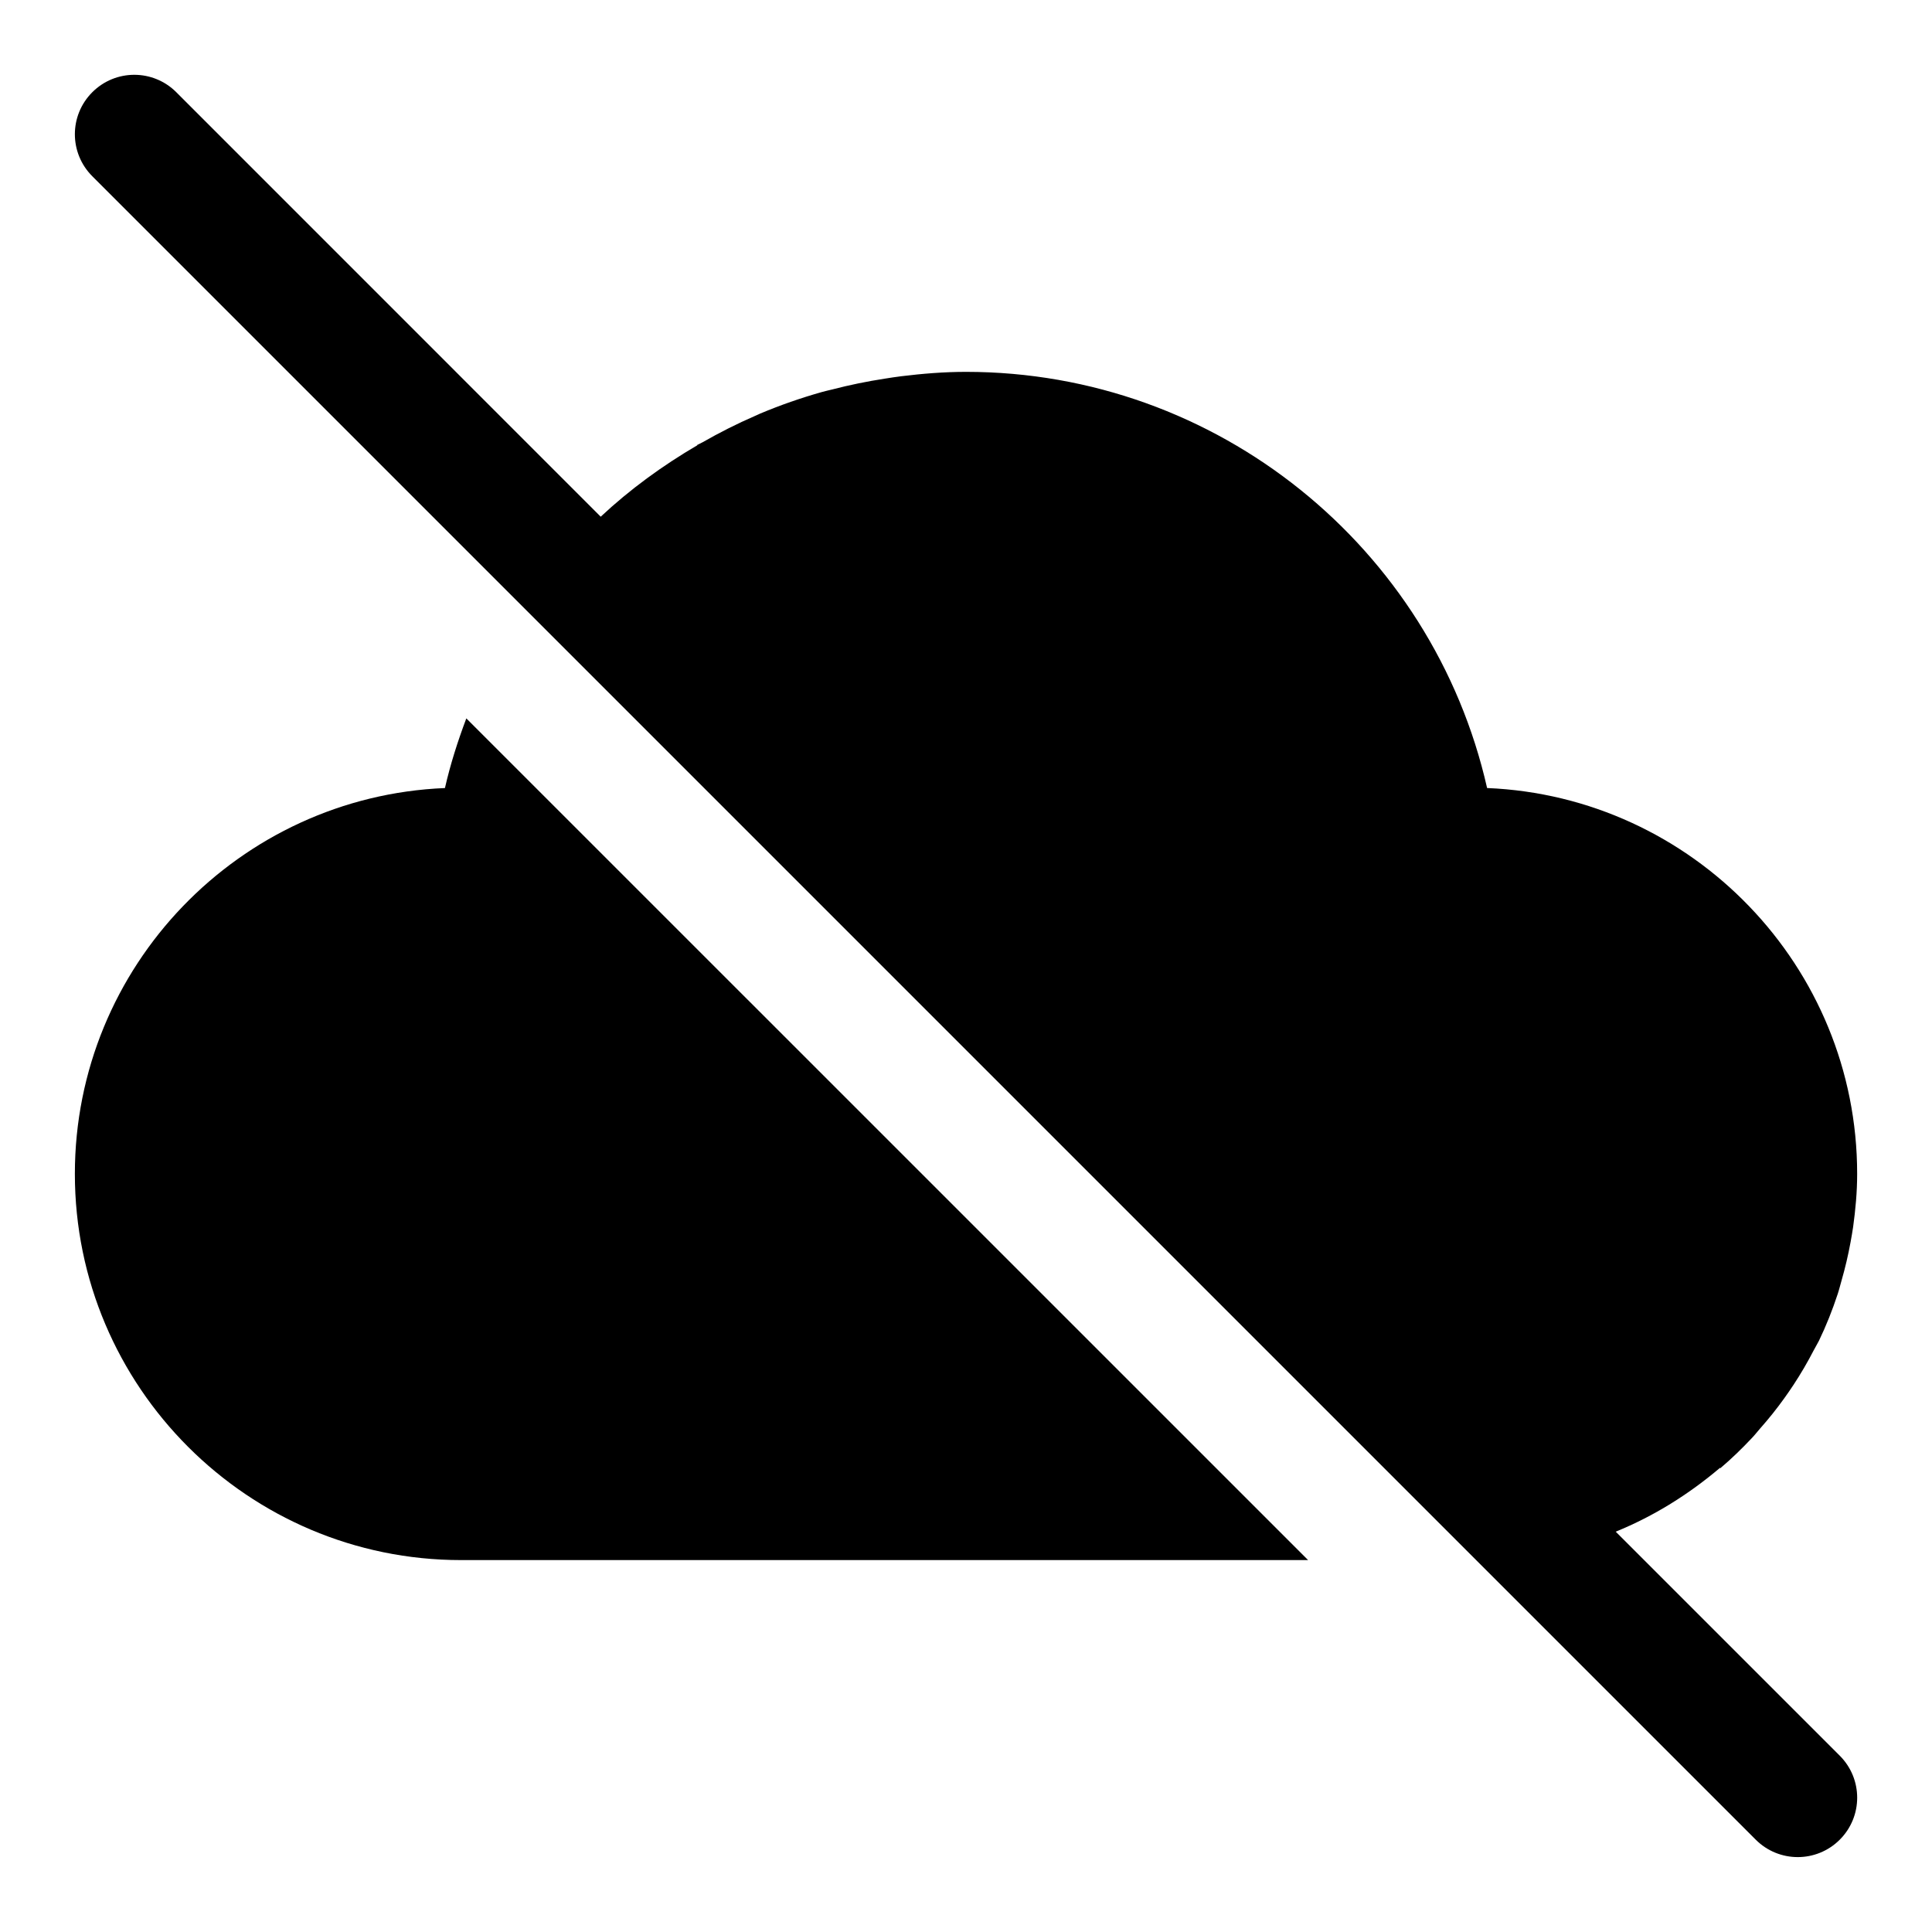 <?xml version="1.0" encoding="UTF-8"?>
<!-- Uploaded to: SVG Repo, www.svgrepo.com, Generator: SVG Repo Mixer Tools -->
<svg fill="#000000" width="800px" height="800px" version="1.1" viewBox="144 144 512 512" xmlns="http://www.w3.org/2000/svg">
 <g>
  <path d="m261.91 352.84c-54.457 2.254-98.07 47.25-98.07 102.26 0 56.43 45.91 102.34 102.34 102.34h224.48l-223.08-223.06c-2.25 5.981-4.219 12.105-5.668 18.465z"/>
  <path d="m572.18 549.91c10.156-4.125 19.398-9.934 27.629-16.91l0.094 0.094c2.977-2.519 5.762-5.227 8.438-8.078 0.723-0.754 1.355-1.59 2.047-2.379 2.281-2.566 4.426-5.242 6.438-8.047 0.852-1.18 1.668-2.379 2.473-3.59 1.953-2.961 3.731-6.016 5.367-9.18 0.441-0.852 0.945-1.652 1.371-2.504 1.922-3.984 3.559-8.109 4.961-12.359 0.395-1.18 0.676-2.379 1.023-3.574 0.961-3.336 1.762-6.723 2.394-10.188 0.234-1.34 0.488-2.66 0.676-4 0.633-4.602 1.074-9.293 1.074-14.098 0-55.008-43.609-100.01-98.07-102.26-14.422-63.746-71.508-110.29-138.09-110.29-5.824 0-11.539 0.473-17.191 1.164-1.48 0.188-2.93 0.41-4.394 0.645-4.691 0.723-9.305 1.668-13.855 2.852-0.93 0.234-1.875 0.426-2.785 0.691-5.574 1.574-10.988 3.465-16.281 5.684-0.473 0.203-0.914 0.441-1.387 0.629-4.801 2.078-9.43 4.426-13.949 7.008-0.457 0.27-0.977 0.457-1.434 0.723l0.062 0.062c-9.211 5.383-17.84 11.668-25.602 18.926l-112.47-112.49c-6.156-6.156-16.105-6.156-22.262 0s-6.156 16.105 0 22.262l440.83 440.83c3.074 3.074 7.102 4.617 11.133 4.617s8.062-1.543 11.133-4.613c6.156-6.156 6.156-16.105 0-22.262z"/>
 </g>
</svg>